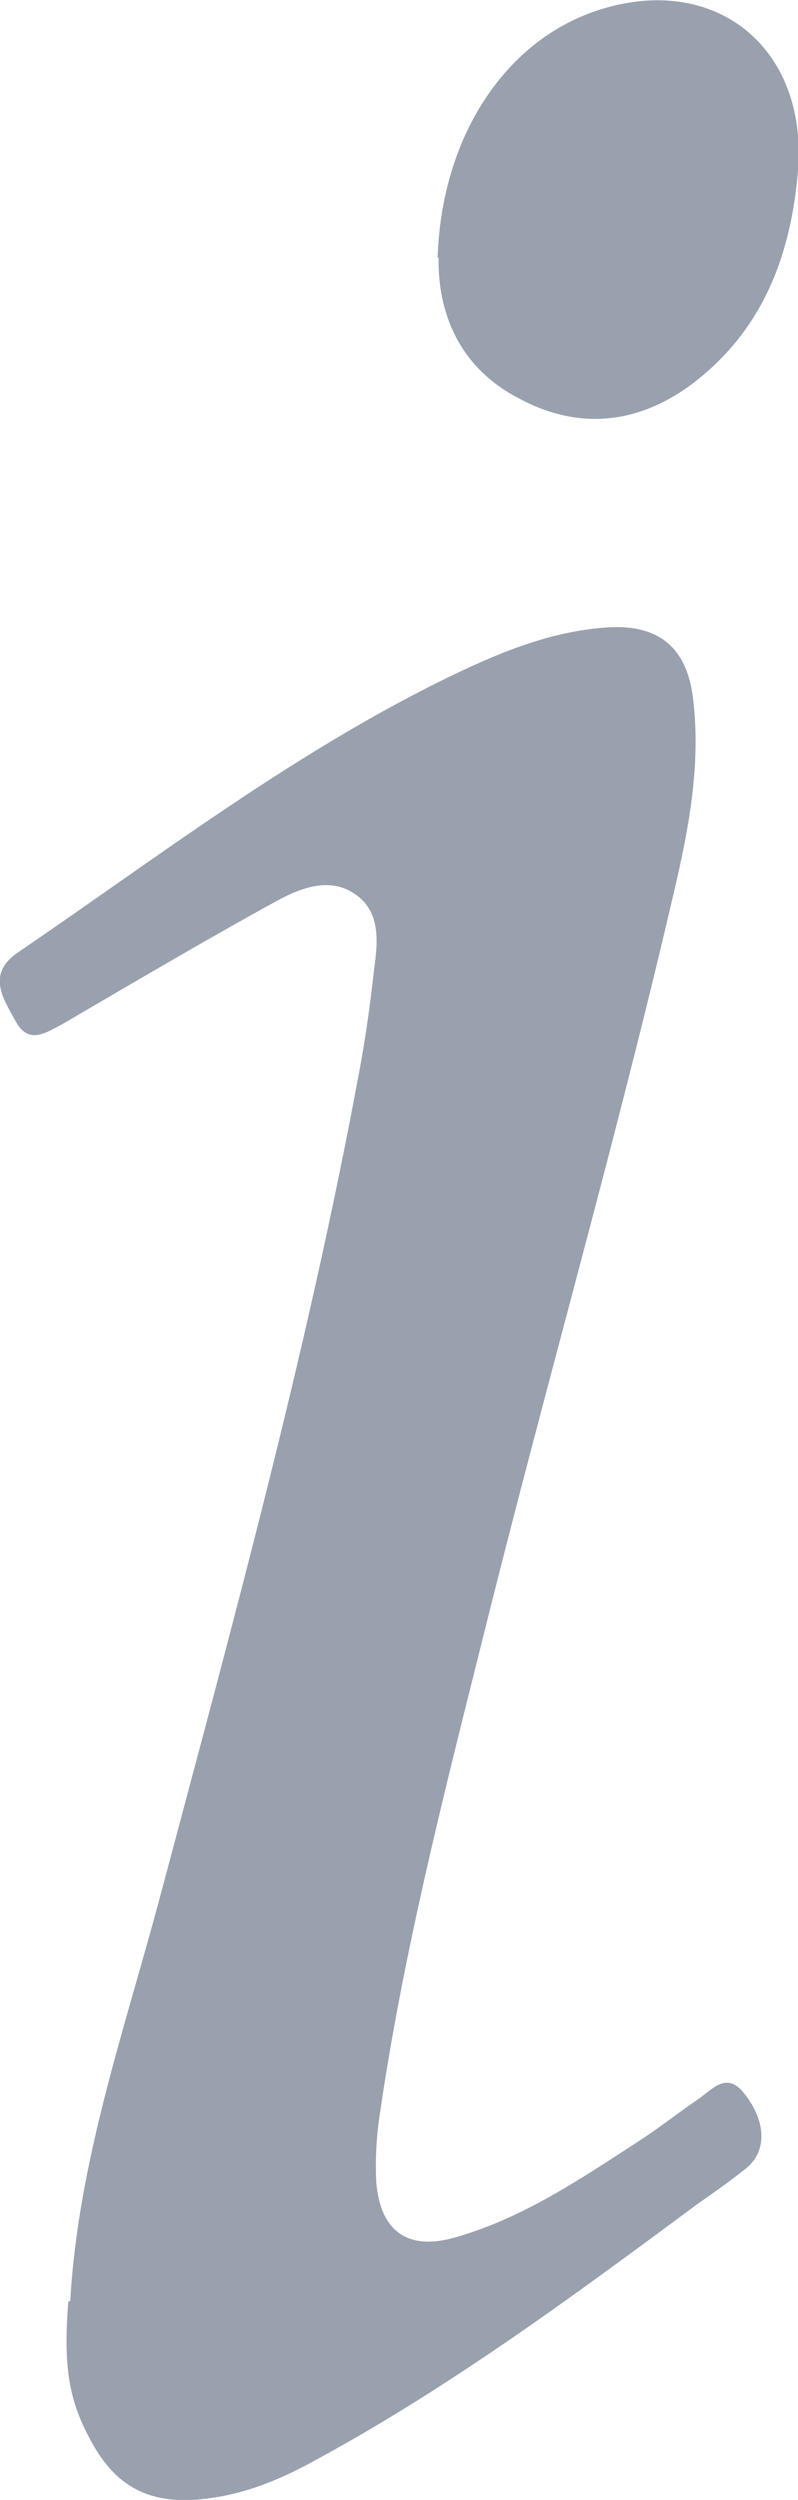 <?xml version="1.0" encoding="UTF-8"?>
<svg id="Layer_2" data-name="Layer 2" xmlns="http://www.w3.org/2000/svg" viewBox="0 0 8.06 25.23">
  <defs>
    <style>
      .cls-1 {
        fill: #99a0ae;
      }
    </style>
  </defs>
  <g id="Layer_1-2" data-name="Layer 1">
    <g>
      <path class="cls-1" d="M.71,23.22c.08-1.41,.55-2.74,.91-4.09,.73-2.74,1.48-5.47,2-8.27,.07-.36,.12-.73,.16-1.09,.04-.28,.06-.58-.2-.75-.25-.17-.54-.06-.78,.07-.73,.4-1.44,.82-2.16,1.24-.17,.09-.35,.22-.48-.02-.12-.22-.3-.47,.01-.69,1.44-.98,2.83-2.05,4.41-2.81,.5-.24,1.02-.45,1.59-.48,.5-.02,.77,.22,.83,.72,.08,.66-.04,1.3-.19,1.94-.58,2.5-1.29,4.96-1.91,7.45-.41,1.64-.83,3.27-1.07,4.94-.03,.21-.04,.43-.03,.64,.04,.5,.32,.7,.8,.56,.67-.19,1.25-.58,1.82-.95,.22-.14,.42-.3,.64-.45,.14-.1,.28-.27,.45-.06,.23,.28,.24,.59,.03,.76-.16,.13-.32,.24-.49,.36-1.27,.94-2.54,1.88-3.94,2.63-.3,.16-.62,.29-.97,.34-.6,.09-.98-.09-1.25-.63-.2-.38-.25-.73-.2-1.35Z"/>
      <path class="cls-1" d="M4.42,2.6c.04-1.22,.68-2.18,1.6-2.49,1.19-.4,2.14,.36,2.04,1.61-.07,.85-.35,1.6-1.05,2.14-.55,.42-1.16,.49-1.77,.16-.6-.31-.82-.86-.81-1.42Z"/>
    </g>
  </g>
</svg>